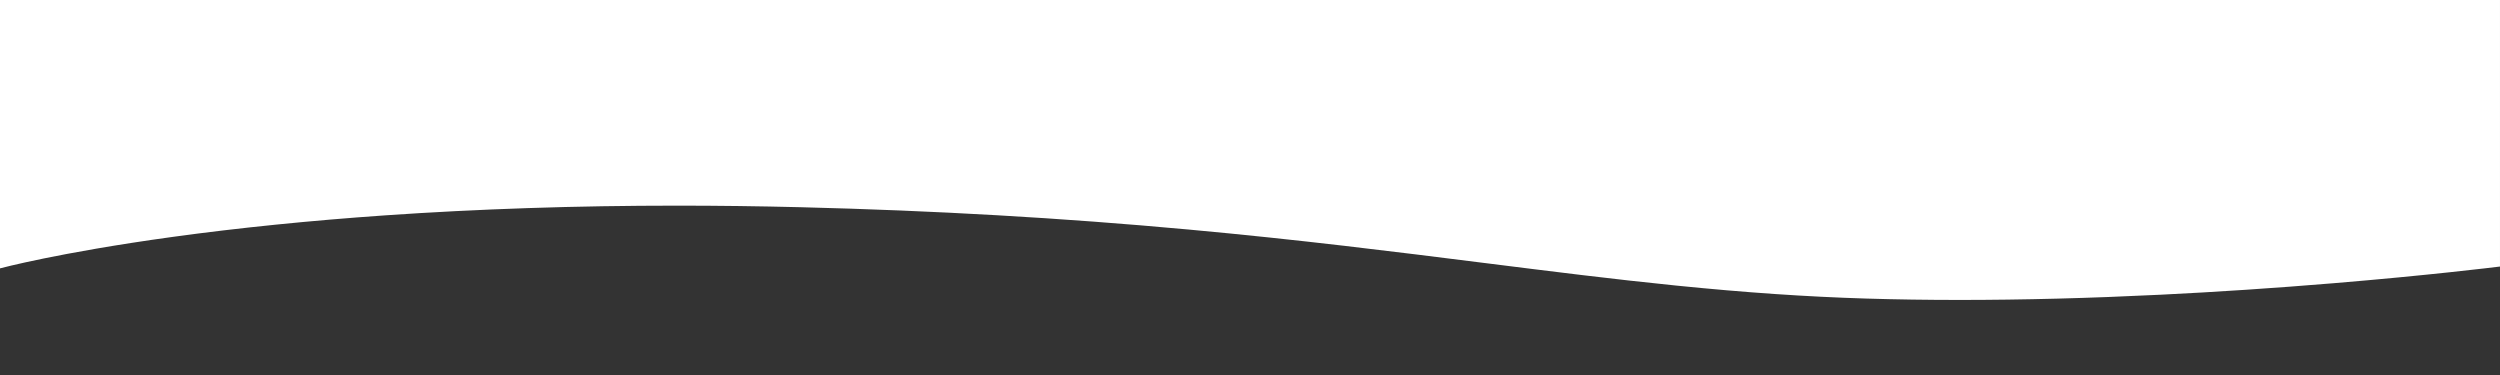 <svg xmlns="http://www.w3.org/2000/svg" width="1440" height="216" viewBox="0 0 1440 216">
  <rect x="0" y="0" width="1440" height="216" fill="#333333" stroke="none"/>
  <path id="Subtraction_59" data-name="Subtraction 59" d="M1440,216h0V160.822Zm-311.237-43.234c-18.576,0-36.75-.267-54.016-.8-34.413-1.052-69.136-3.429-109.275-7.479-35.882-3.621-71.917-8.158-110.068-12.962h-.022c-52.427-6.6-106.638-13.428-170.735-19.312-73.212-6.721-146.39-10.929-223.714-12.864-23.75-.594-47.551-.9-70.741-.9-58.278,0-115.008,1.889-168.613,5.615-42.924,2.983-83.96,7.145-121.969,12.369-33.887,4.658-59.069,9.319-74.226,12.409C8.749,152.241.353,154.49,0,154.584V0H1440V153.524l-.043.006c-4.047.5-41.122,5.061-95.964,9.614-33.639,2.793-67.128,5.019-99.536,6.615C1203.95,171.754,1165.025,172.766,1128.767,172.766Z" transform="translate(-0.004)" fill="#fff"/>
</svg>
